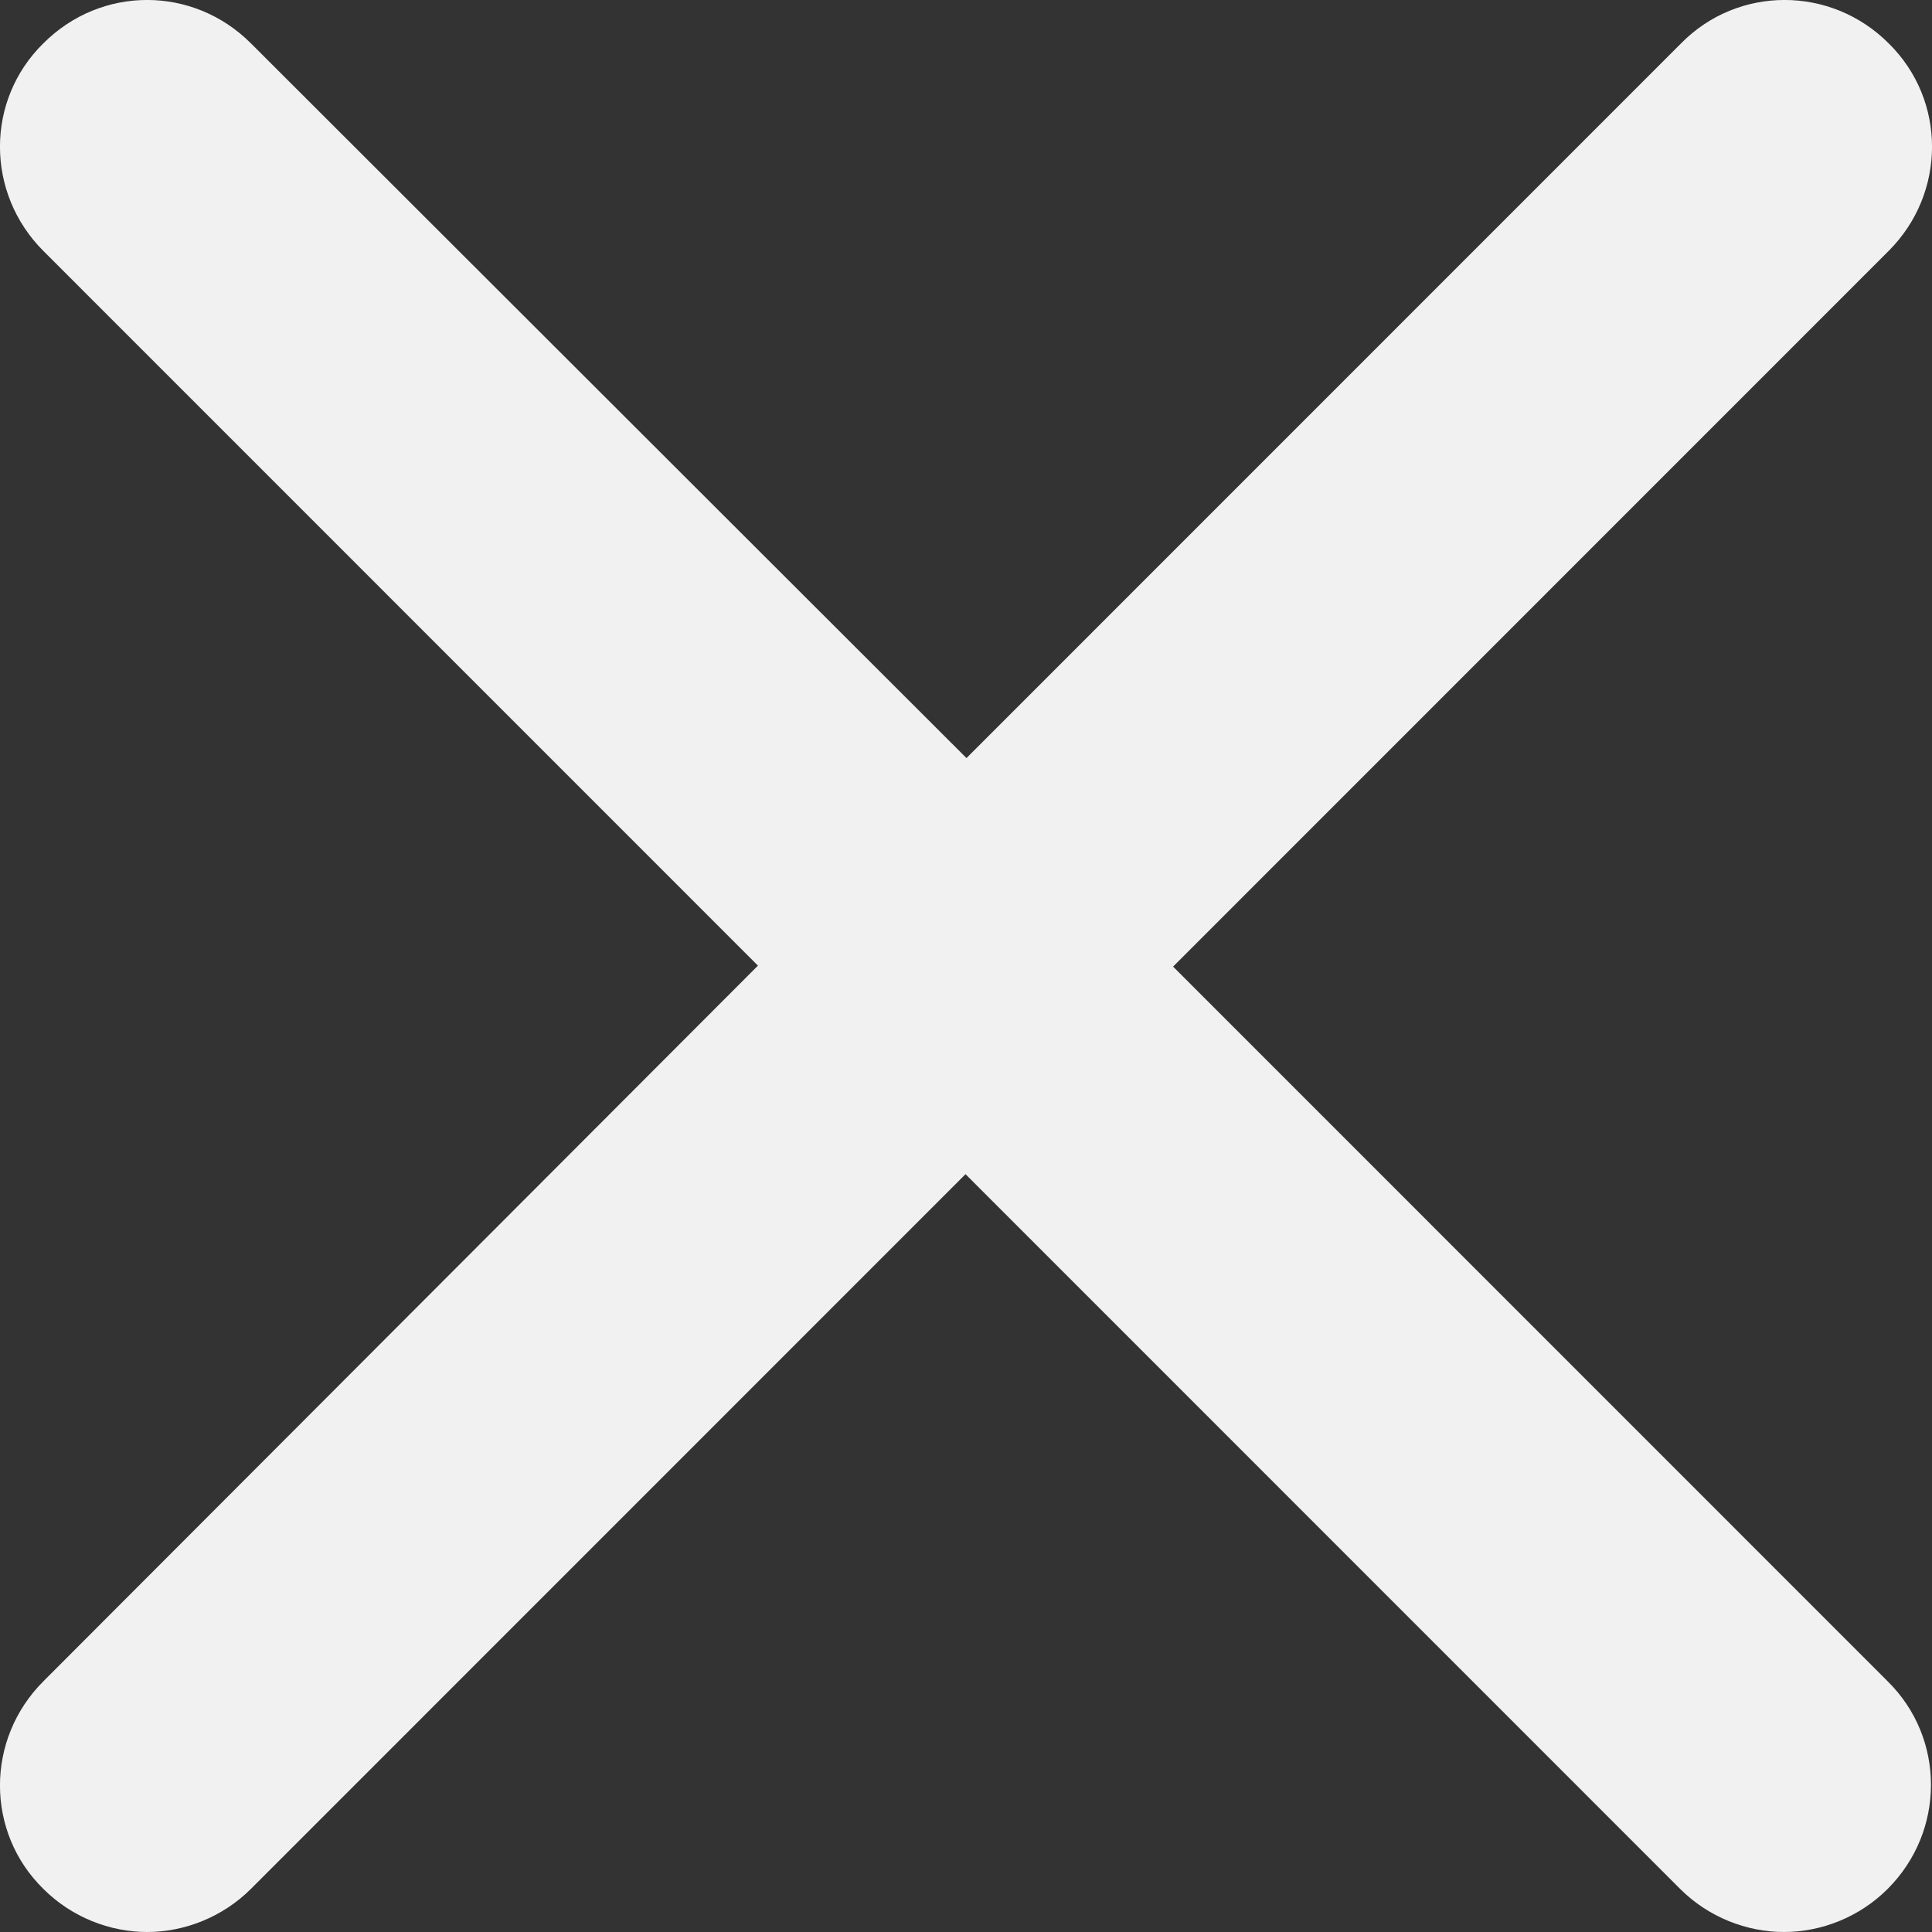 <svg width="16" height="16" viewBox="0 0 16 16" fill="none" xmlns="http://www.w3.org/2000/svg">
<rect x="0" y="0" width="16" height="16" fill="#333333" stroke="none"/>
<path d="M9.723 7.997L15.641 2.078C16.12 1.599 16.12 0.829 15.641 0.359C15.163 -0.12 14.393 -0.12 13.922 0.359L8.004 6.278L2.078 0.359C1.599 -0.12 0.837 -0.12 0.359 0.359C-0.12 0.829 -0.12 1.599 0.359 2.078L6.277 7.997L0.359 13.924C-0.12 14.403 -0.12 15.173 0.359 15.643C0.594 15.878 0.91 16 1.218 16C1.526 16 1.842 15.878 2.078 15.643L7.996 9.724L13.914 15.643C14.149 15.878 14.466 16 14.774 16C15.082 16 15.398 15.878 15.633 15.643C16.111 15.165 16.111 14.395 15.633 13.924L9.715 8.005L9.723 7.997Z" fill="#F1F1F1"/>
</svg>
